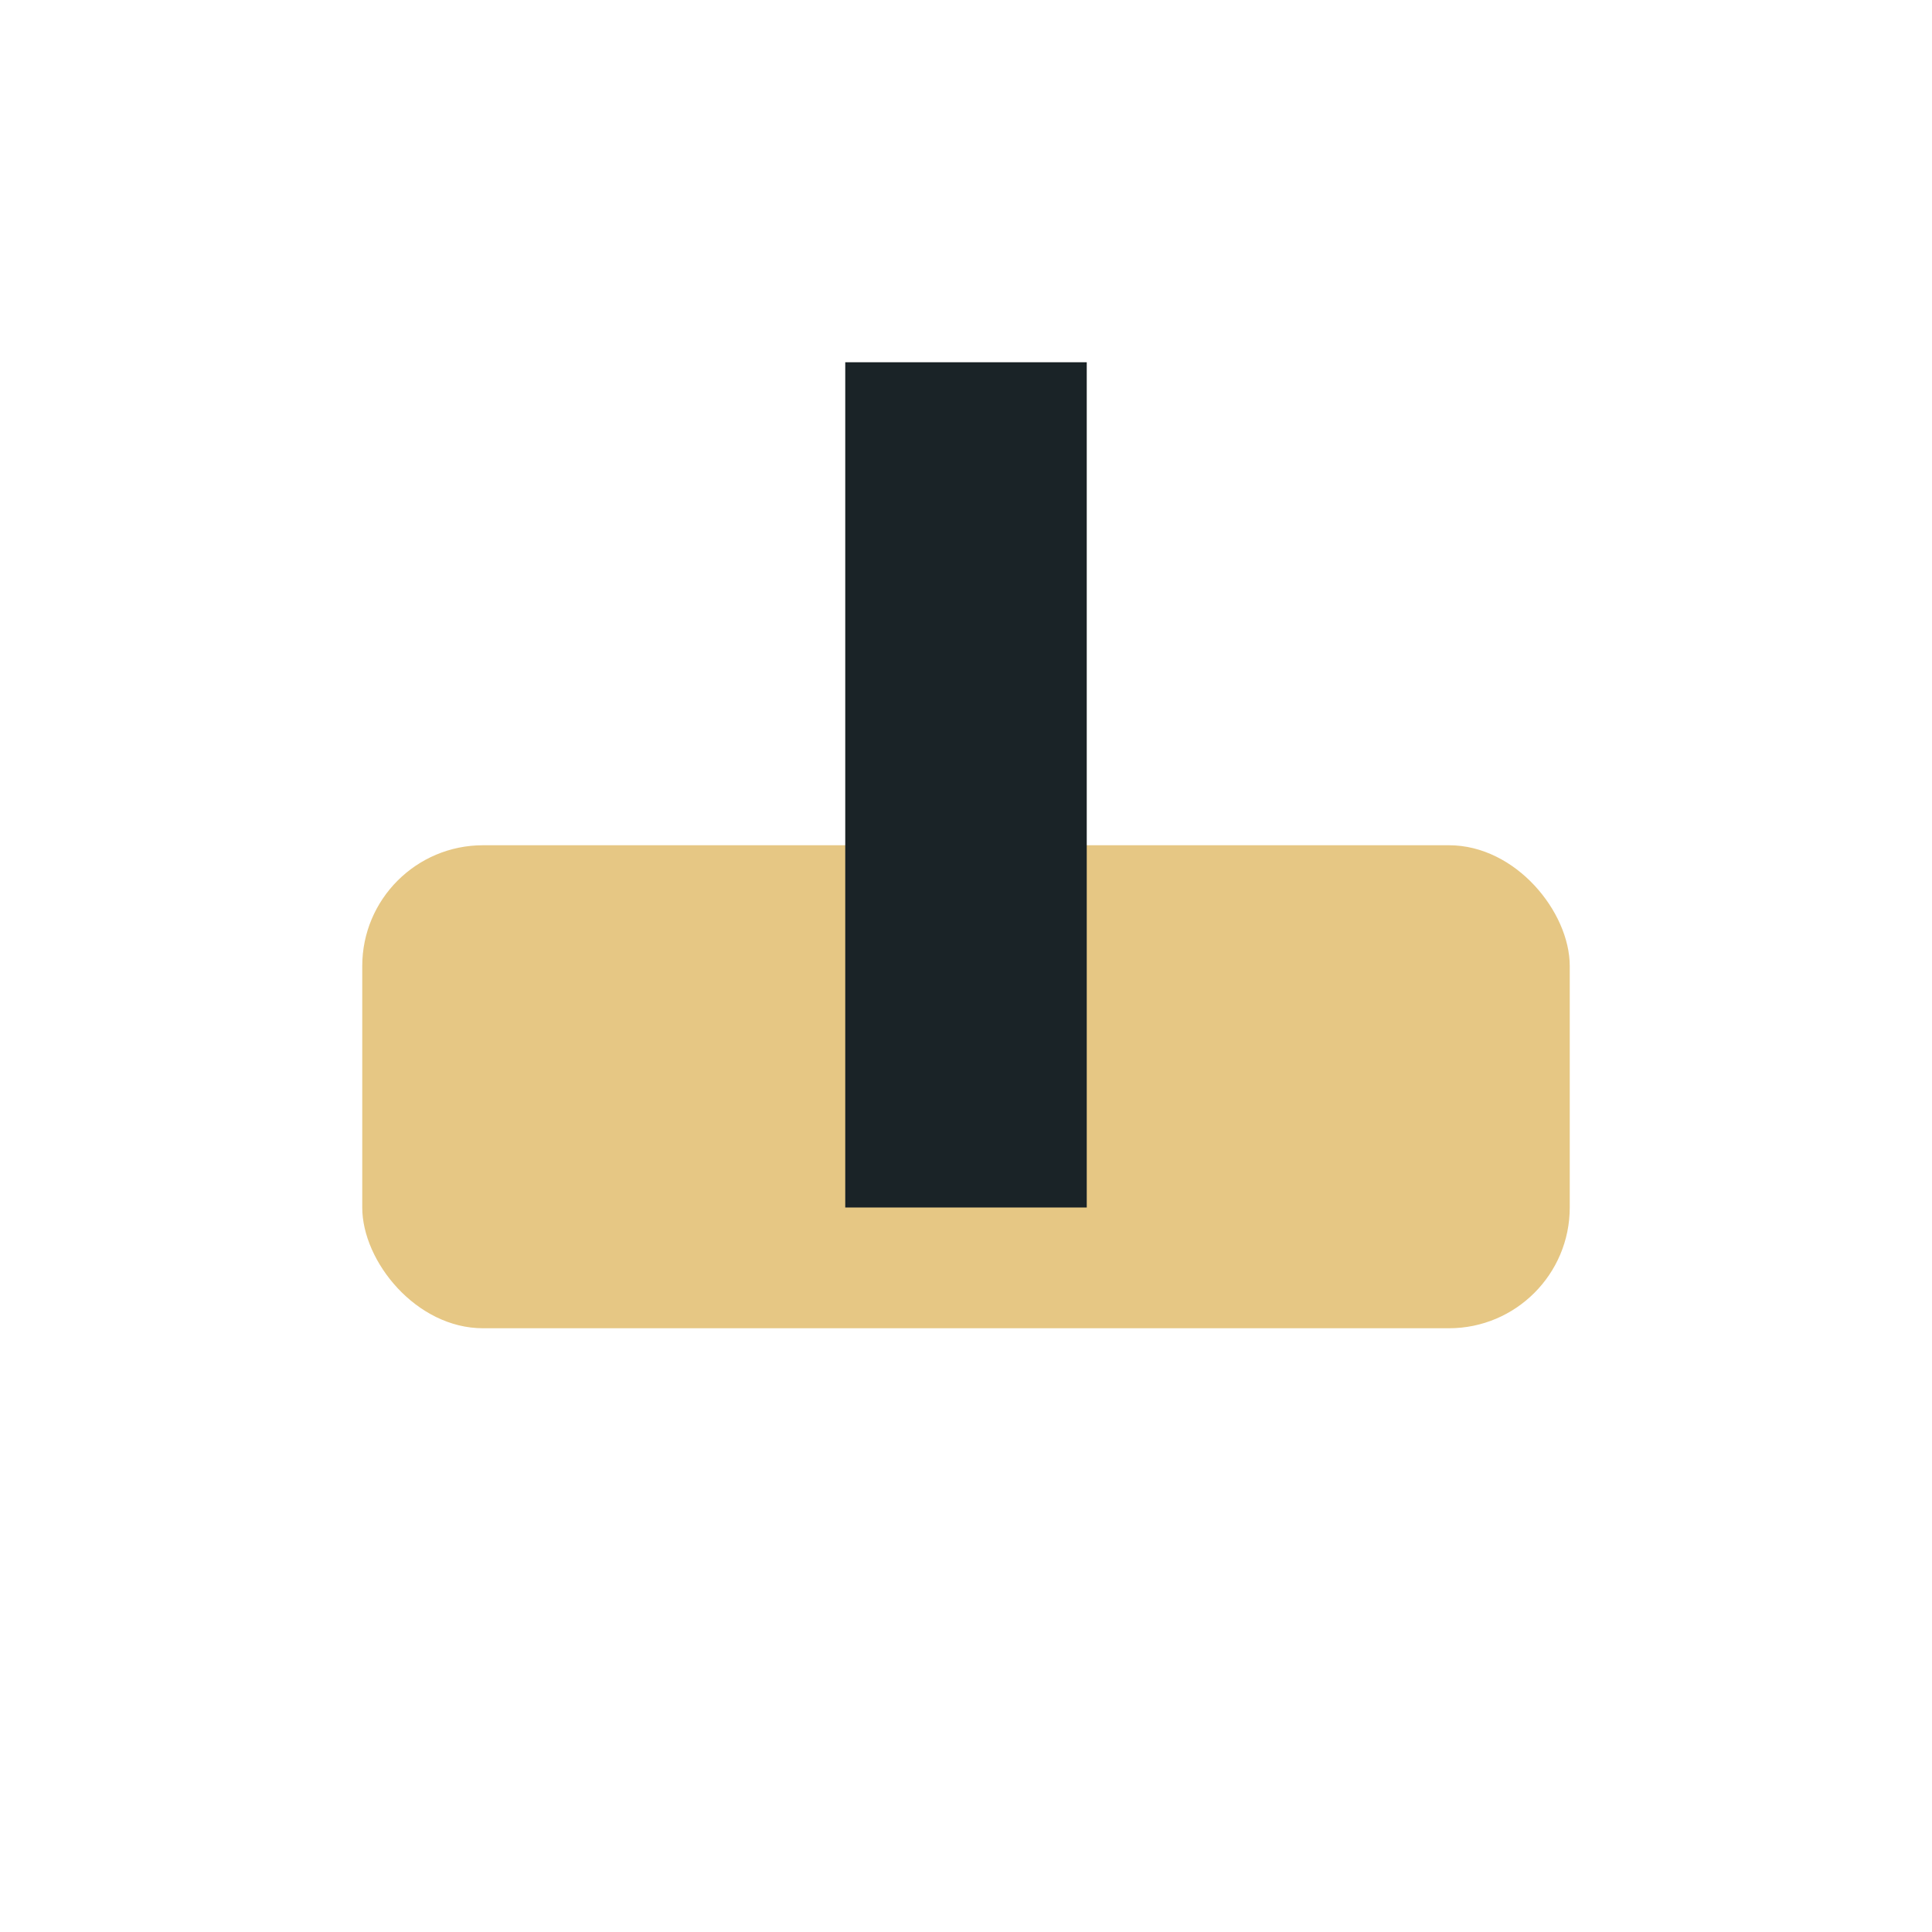 <?xml version="1.0" encoding="UTF-8"?>
<svg xmlns="http://www.w3.org/2000/svg" width="32" height="32" viewBox="0 0 32 32"><rect x="6" y="14" width="20" height="8" rx="2" fill="#E6C784"/><rect x="14" y="6" width="4" height="14" fill="#1A2327"/></svg>
